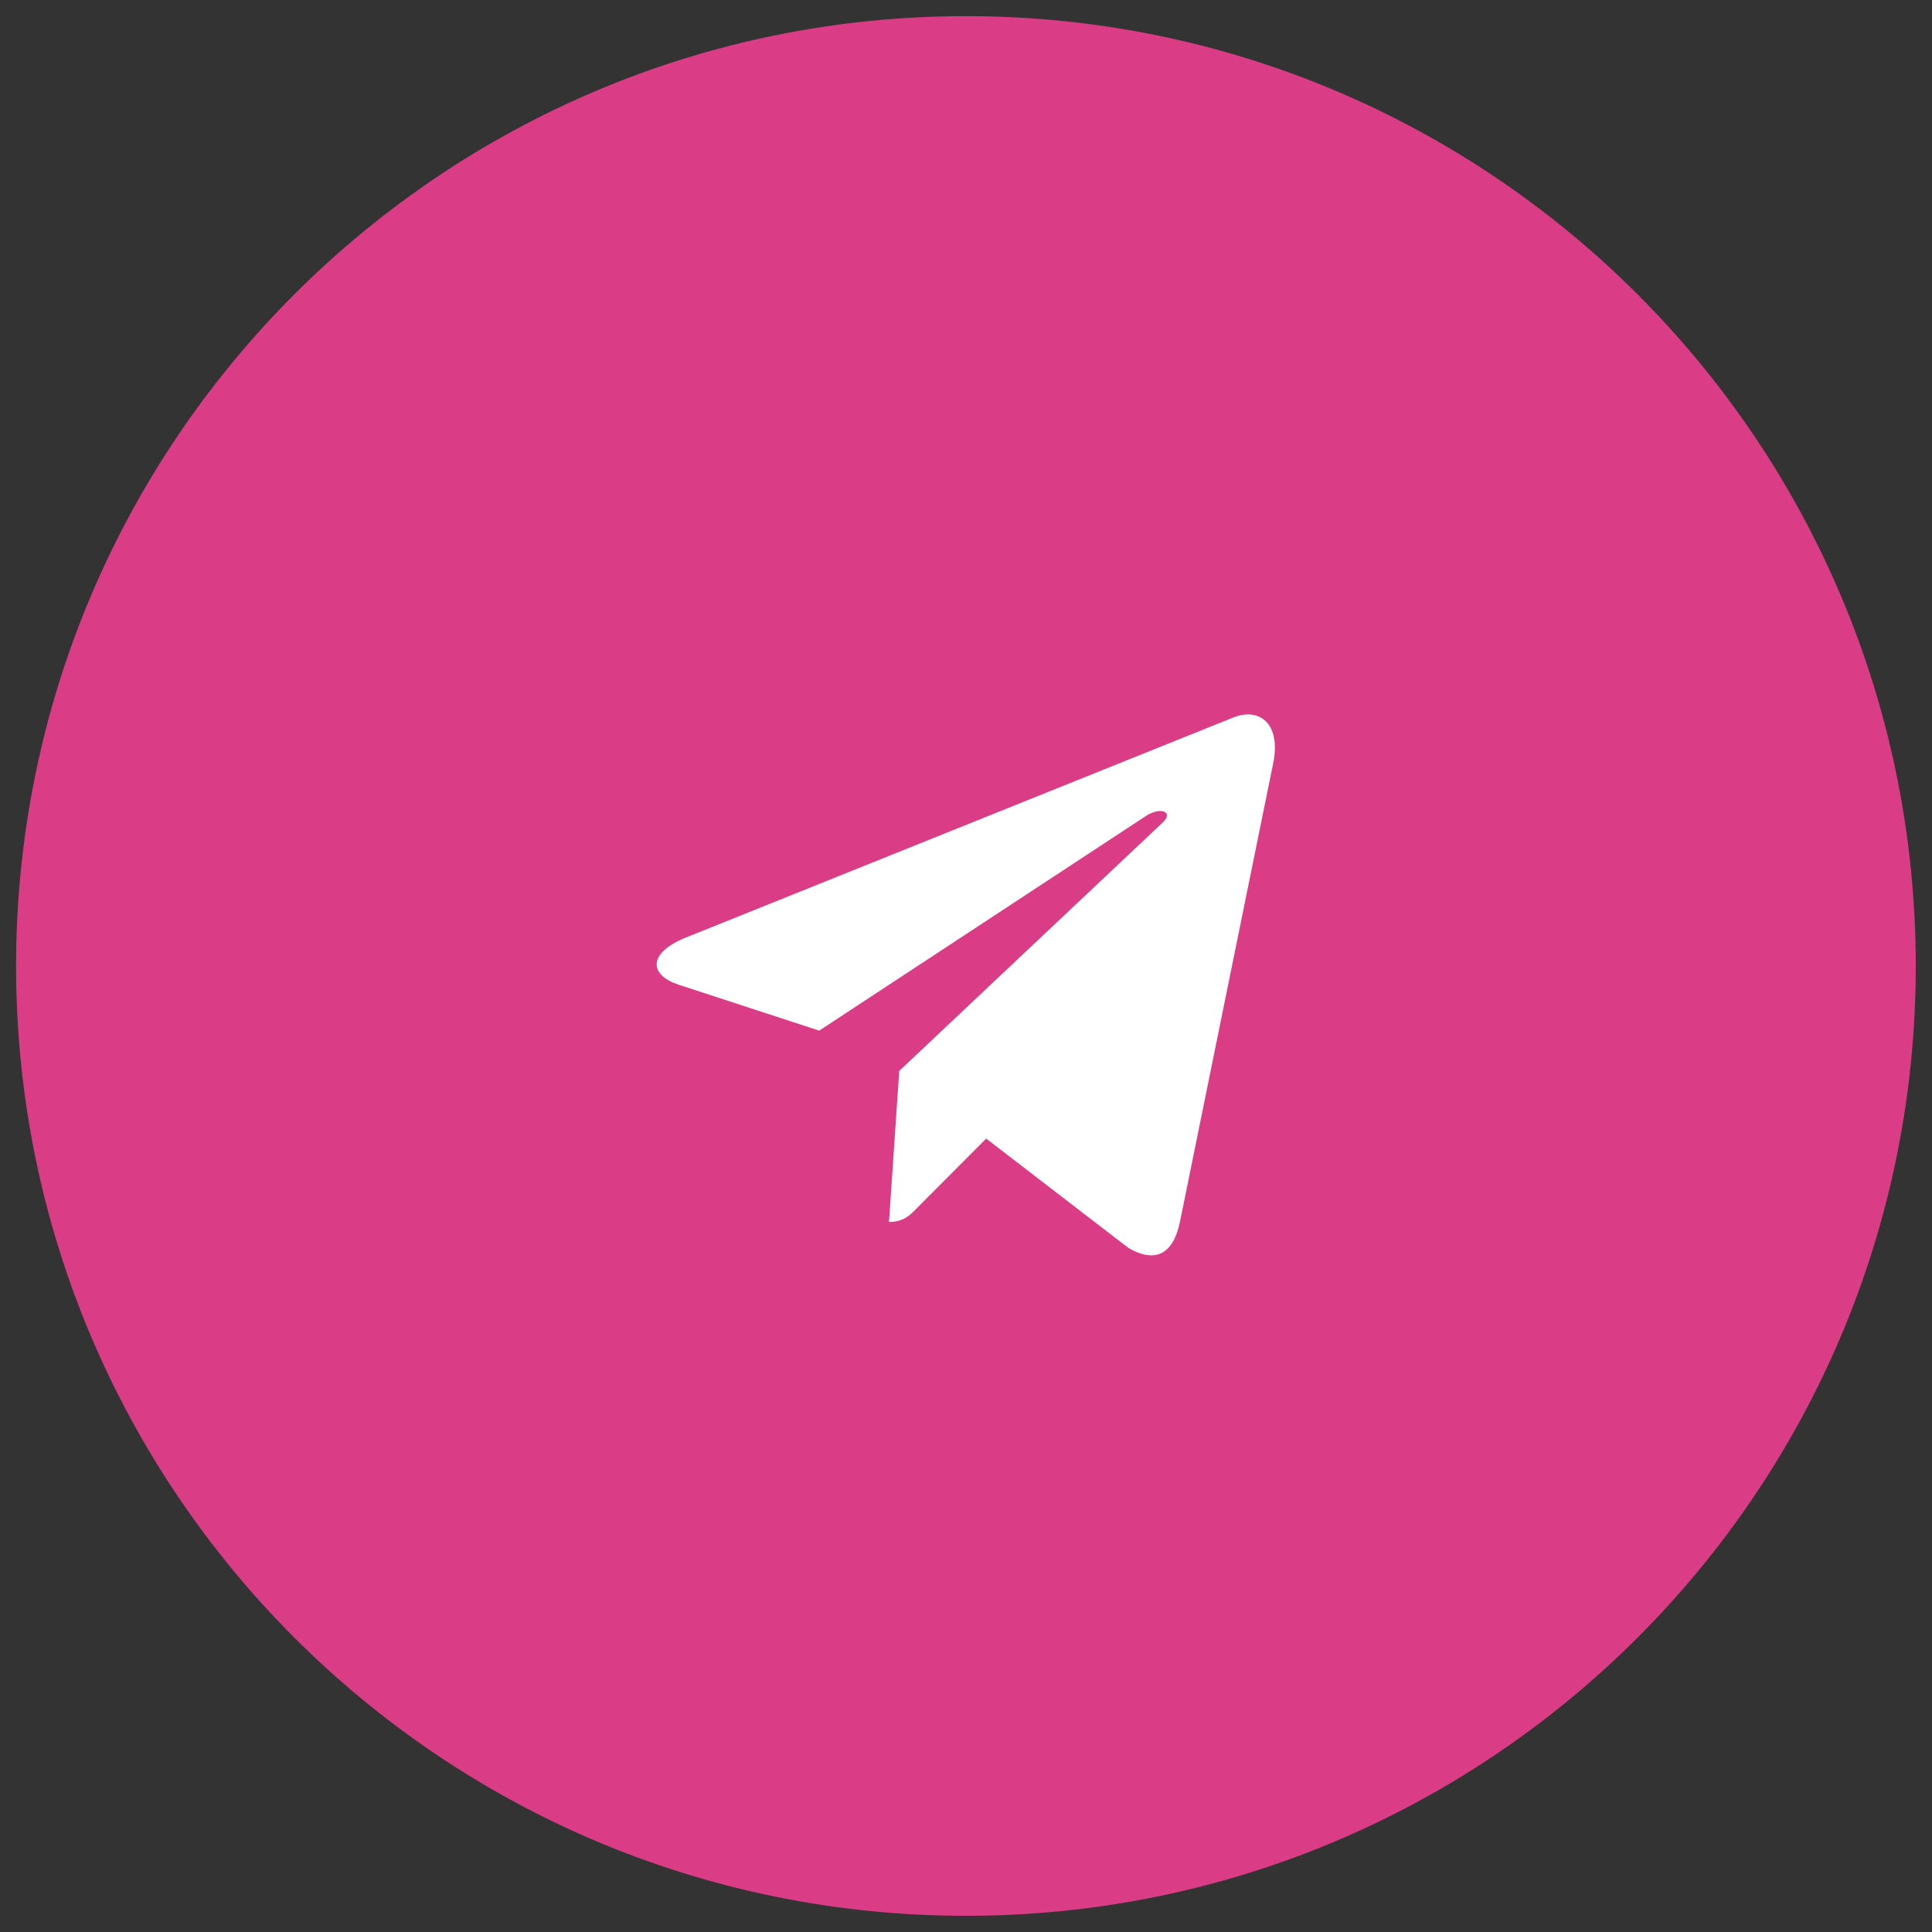 <?xml version="1.0" encoding="UTF-8"?> <svg xmlns="http://www.w3.org/2000/svg" width="40" height="40" viewBox="0 0 40 40" fill="none"><rect x="0" y="0" width="40" height="40" fill="#333333" stroke="none"/><g clip-path="url(#clip0_8353_374)"><path d="M19.999 39.665C30.86 39.665 39.664 30.861 39.664 20C39.664 9.139 30.86 0.334 19.999 0.334C9.138 0.334 0.333 9.139 0.333 20C0.333 30.861 9.138 39.665 19.999 39.665Z" fill="#DA3C86"></path><path d="M18.618 22.172L18.406 25.299C18.709 25.299 18.84 25.162 18.998 24.998L20.418 23.573L23.361 25.836C23.901 26.152 24.281 25.986 24.426 25.315L26.358 15.811L26.359 15.81C26.53 14.973 26.07 14.645 25.544 14.851L14.19 19.415C13.415 19.731 13.427 20.184 14.058 20.39L16.961 21.338L23.704 16.908C24.021 16.687 24.31 16.809 24.072 17.03L18.618 22.172Z" fill="white"></path></g><defs><clipPath id="clip0_8353_374"><rect width="40" height="40" fill="white"></rect></clipPath></defs></svg> 